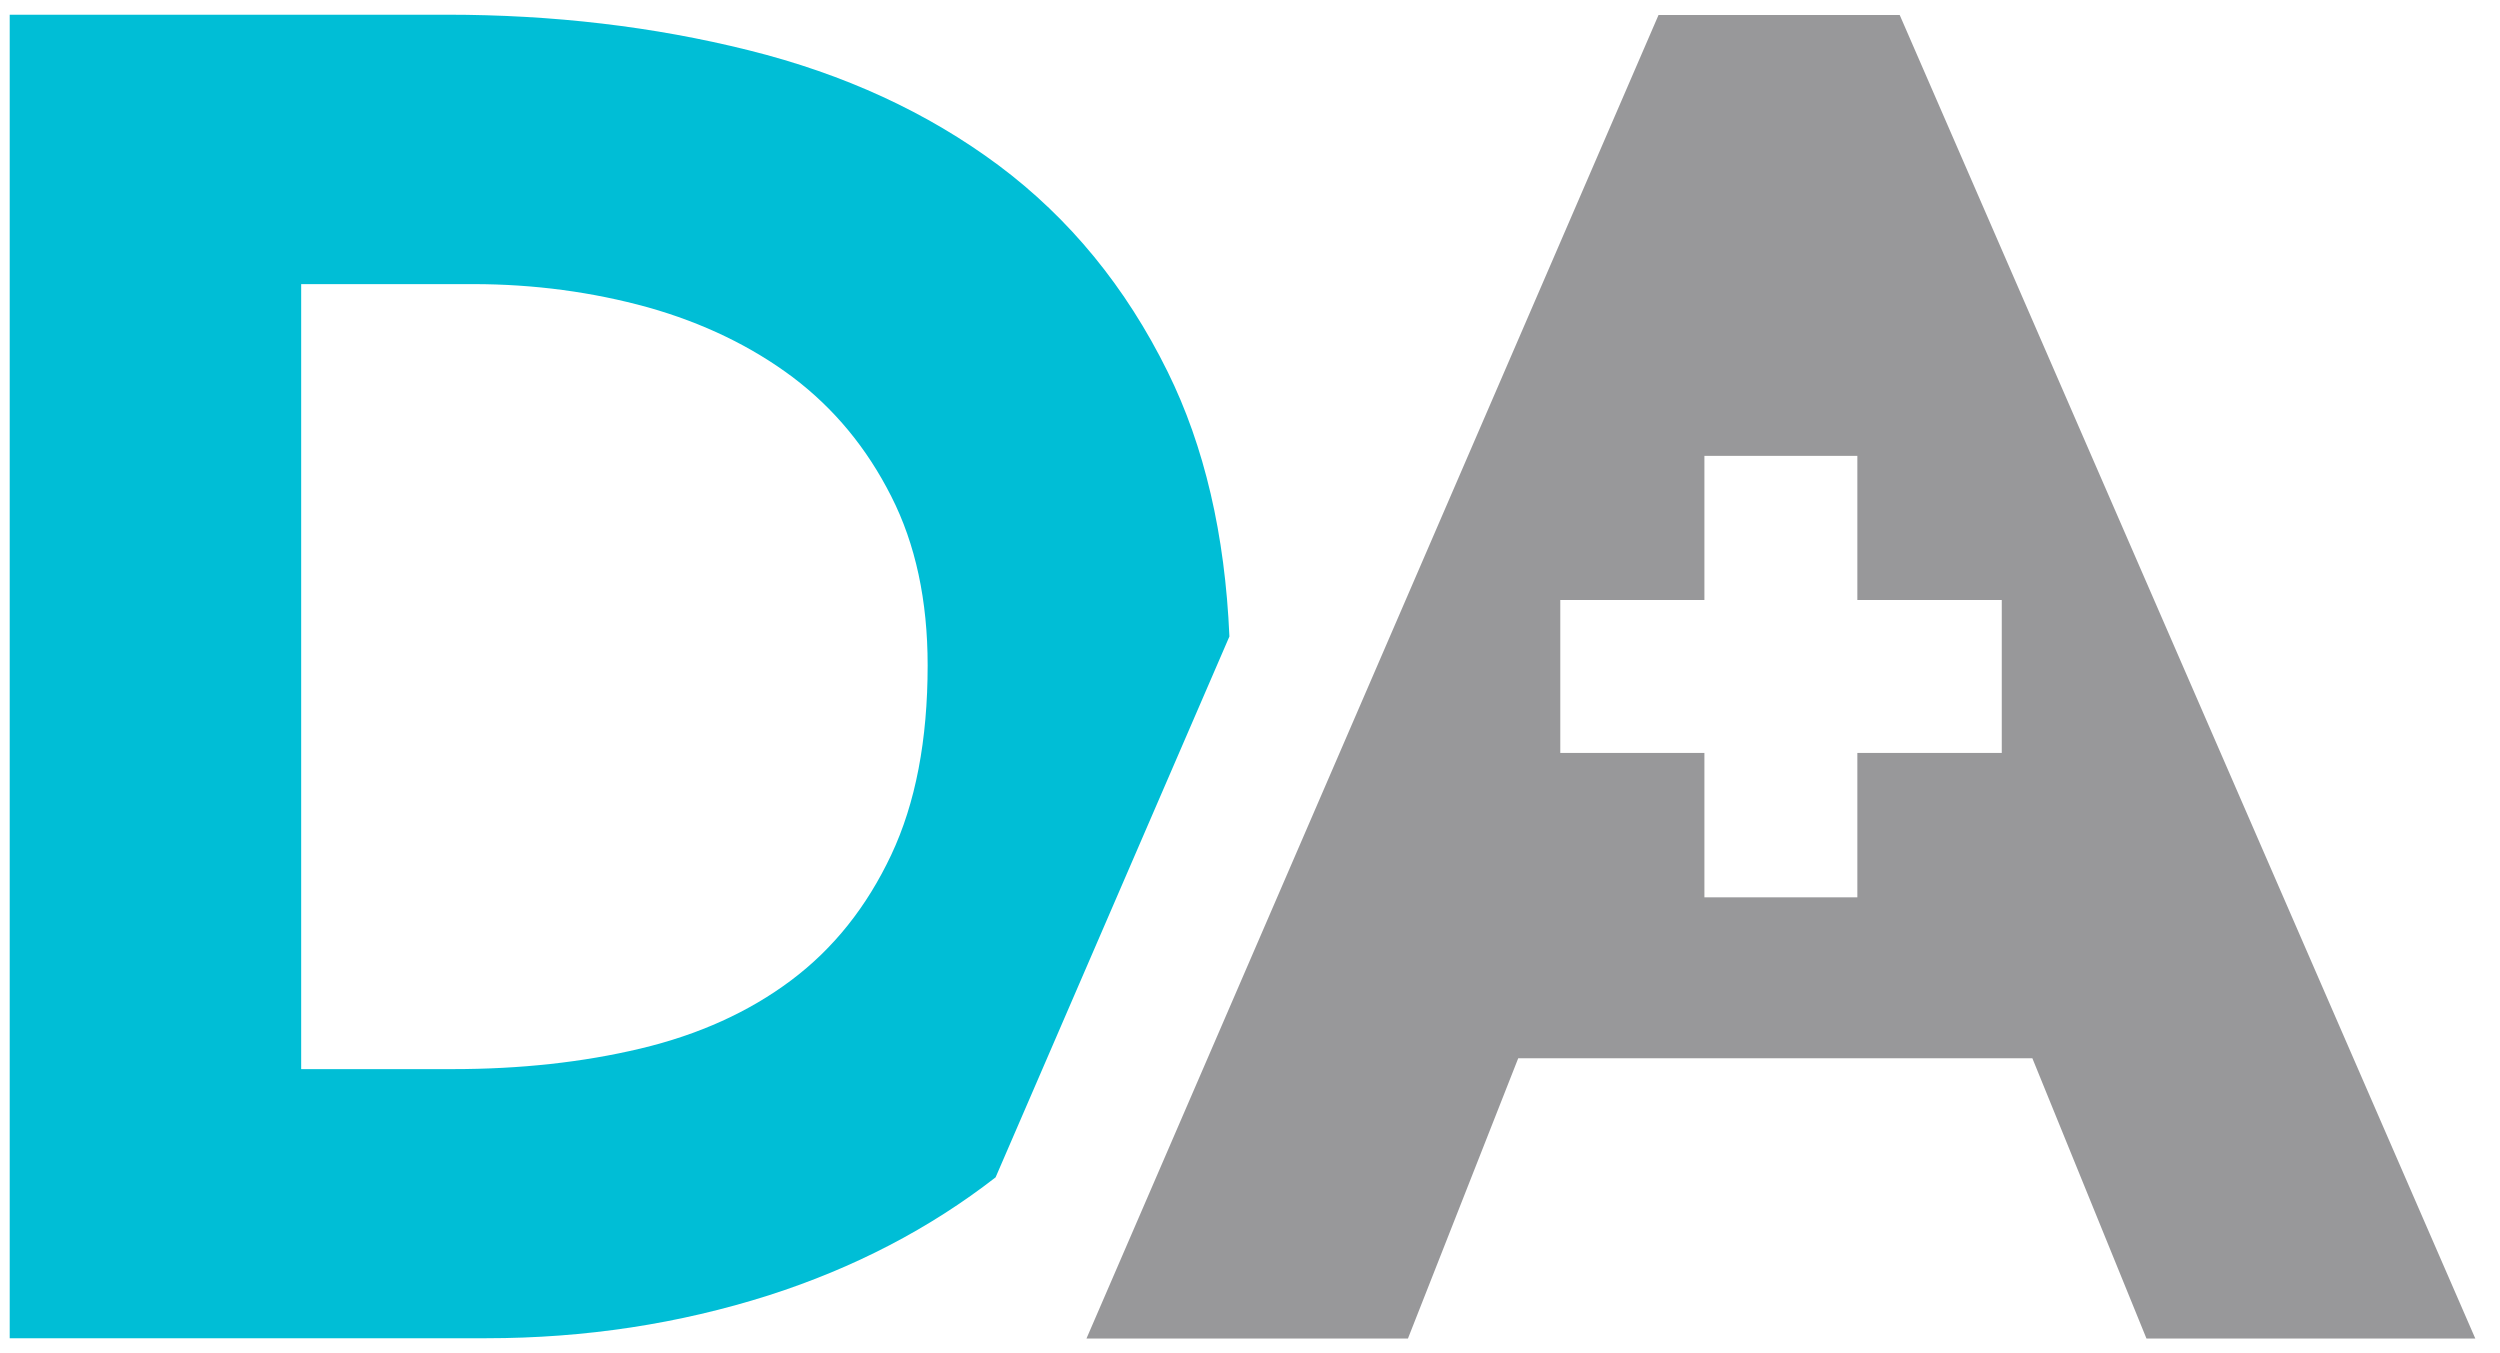 <svg width="85" height="46" viewBox="0 0 85 46" fill="none" xmlns="http://www.w3.org/2000/svg">
<path d="M41.8 21.64C41.65 18.17 40.95 15.17 39.7 12.64C38.28 9.76 36.36 7.42 33.95 5.62C31.53 3.82 28.71 2.52 25.46 1.71C22.22 0.9 18.8 0.5 15.2 0.5H0.33V45.5H16.54C19.89 45.5 23.09 45.01 26.14 44.04C29.04 43.11 31.61 41.77 33.85 40.03L41.8 21.64ZM26.9 33.33C25.46 34.41 23.75 35.18 21.78 35.65C19.81 36.12 17.68 36.35 15.39 36.35H10.24V9.66H16.09C18.16 9.66 20.15 9.93 22.03 10.45C23.91 10.98 25.56 11.78 26.96 12.83C28.36 13.89 29.47 15.23 30.3 16.87C31.13 18.5 31.54 20.42 31.54 22.62C31.54 25.16 31.13 27.31 30.3 29.07C29.47 30.83 28.34 32.25 26.9 33.33Z" fill="#00BED6"/>
<path d="M64.59 0.51H56.39L36.94 45.51H47.87L51.62 35.98H69.1L72.98 45.51H84.16L64.59 0.51ZM68.06 25.6H63.15V30.51H57.95V25.6H53.05V20.4H57.95V15.5H63.15V20.4H68.06V25.6Z" fill="#98989A"/>
</svg>

